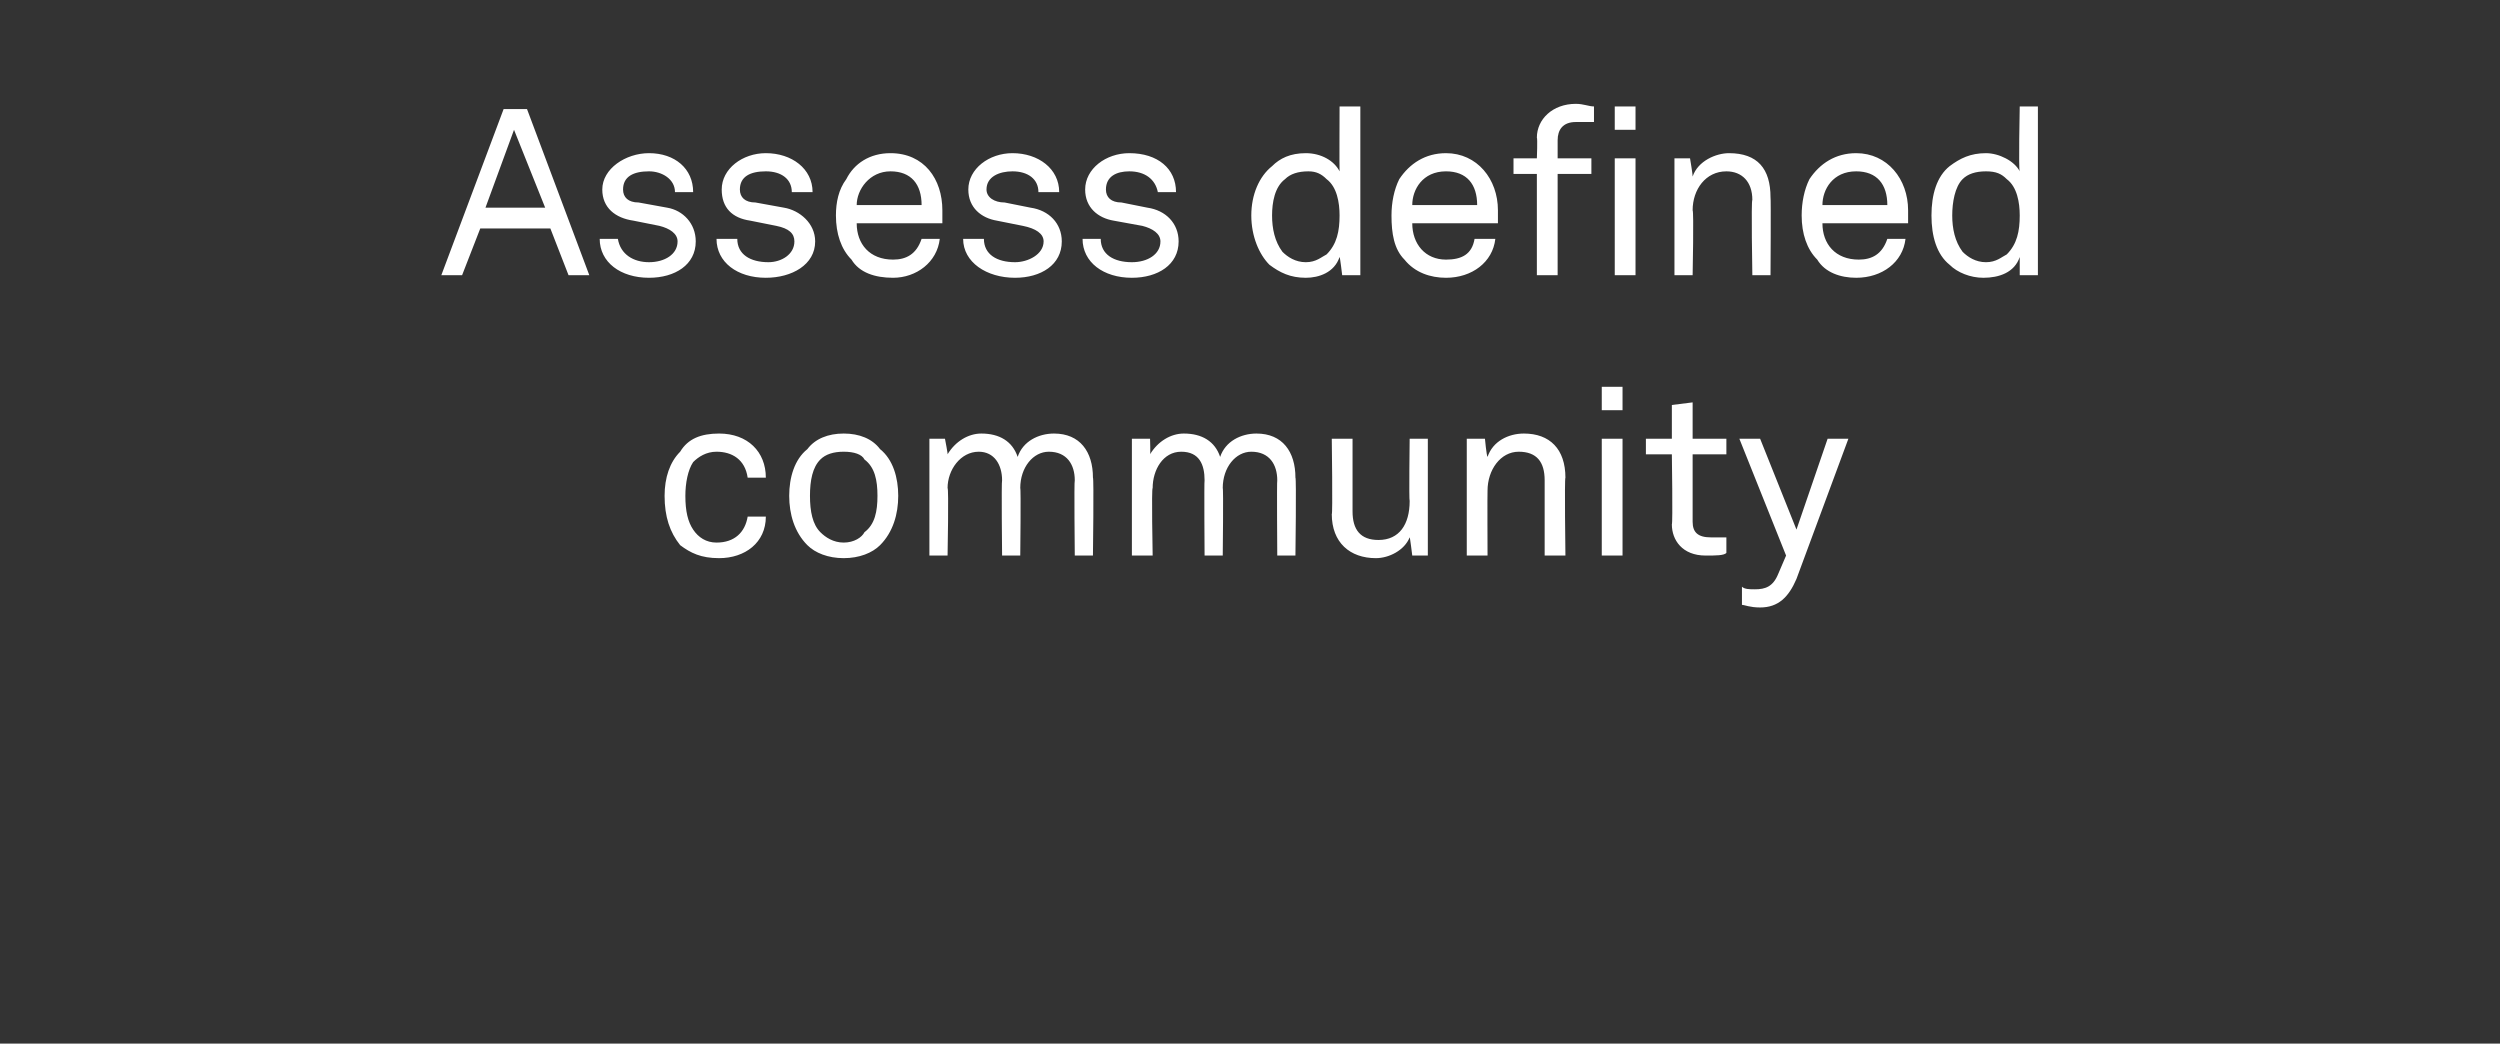 <?xml version="1.0" standalone="no"?><!DOCTYPE svg PUBLIC "-//W3C//DTD SVG 1.1//EN" "http://www.w3.org/Graphics/SVG/1.1/DTD/svg11.dtd"><svg xmlns="http://www.w3.org/2000/svg" version="1.1" width="96.3px" height="40.2px" viewBox="0 -2 96.3 40.2" style="top:-2px"><rect x="0" y="-2" width="96.3" height="40.2" fill="#333333" stroke="none"/><desc>Assess defined community</desc><defs/><g id="Polygon76361"><path d="m26.2 19c-.4-.5-.6-1.1-.6-1.9c0-.7.2-1.3.6-1.7c.3-.5.8-.7 1.5-.7c1.1 0 1.8.7 1.8 1.7h-.7c-.1-.7-.6-1-1.2-1c-.4 0-.7.2-.9.4c-.2.3-.3.8-.3 1.3c0 .6.1 1 .3 1.3c.2.3.5.5.9.5c.7 0 1.1-.4 1.2-1h.7c0 1-.8 1.6-1.8 1.6c-.7 0-1.1-.2-1.5-.5zm4.9 0c-.5-.5-.7-1.2-.7-1.9c0-.7.2-1.4.7-1.8c.3-.4.8-.6 1.4-.6c.6 0 1.1.2 1.4.6c.5.4.7 1.1.7 1.8c0 .7-.2 1.4-.7 1.9c-.3.3-.8.5-1.4.5c-.6 0-1.1-.2-1.4-.5zm2.2-.5c.4-.3.5-.8.5-1.4c0-.6-.1-1.1-.5-1.4c-.1-.2-.4-.3-.8-.3c-.4 0-.7.1-.9.3c-.3.3-.4.8-.4 1.4c0 .6.1 1.1.4 1.4c.2.2.5.4.9.4c.4 0 .7-.2.8-.4zm2.5-3.6h.6s.12.62.1.6c.3-.5.8-.8 1.3-.8c.7 0 1.2.3 1.4.9c.2-.6.8-.9 1.4-.9c1 0 1.5.7 1.5 1.7c.04 0 0 3 0 3h-.7s-.03-2.9 0-2.9c0-.6-.3-1.1-1-1.1c-.6 0-1.1.6-1.1 1.4c.03-.01 0 2.6 0 2.6h-.7s-.03-2.88 0-2.9c0-.6-.3-1.1-.9-1.1c-.7 0-1.2.7-1.2 1.4c.05-.01 0 2.6 0 2.6h-.7v-4.5zm7.8 0h.7s.02.62 0 .6c.3-.5.8-.8 1.3-.8c.7 0 1.2.3 1.4.9c.2-.6.8-.9 1.4-.9c1 0 1.5.7 1.5 1.7c.04 0 0 3 0 3h-.7s-.02-2.9 0-2.9c0-.6-.3-1.1-1-1.1c-.6 0-1.1.6-1.1 1.4c.03-.01 0 2.6 0 2.6h-.7s-.02-2.88 0-2.9c0-.6-.2-1.1-.9-1.1c-.7 0-1.1.7-1.1 1.4c-.05-.01 0 2.6 0 2.6h-.8v-4.5zm7.7 2.9c.04.05 0-2.9 0-2.9h.8v2.8c0 .7.3 1.1 1 1.1c.8 0 1.2-.6 1.2-1.5c-.03 0 0-2.4 0-2.4h.7v4.5h-.6s-.09-.74-.1-.7c-.2.5-.8.8-1.3.8c-1 0-1.7-.6-1.7-1.7zm5.2-2.9h.7s.06.65.1.7c.2-.6.8-.9 1.4-.9c1 0 1.6.6 1.6 1.7c-.04 0 0 3 0 3h-.8v-2.9c0-.7-.3-1.1-1-1.1c-.7 0-1.2.7-1.2 1.5c-.01.03 0 2.5 0 2.5h-.8v-4.5zm6 0v4.5h-.8v-4.5h.8zm0-2v.9h-.8v-.9h.8zm1.9 5.3c.04-.05 0-2.7 0-2.7h-1v-.6h1v-1.3l.8-.1v1.4h1.3v.6h-1.3v2.6c0 .4.2.6.7.6h.6v.6c-.1.1-.4.1-.8.1c-.9 0-1.3-.6-1.3-1.2zm2.7 3.1v-.7c.1.1.3.1.5.1c.4 0 .7-.1.9-.6l.3-.7l-1.8-4.5h.8l1.4 3.5l1.2-3.5h.8l-2 5.4c-.3.7-.7 1.1-1.4 1.1c-.4 0-.6-.1-.7-.1z" stroke="none" fill="#fff"/></g><g id="Polygon76360"><path d="m21.2 6.8h-2.7l-.7 1.8h-.8l2.4-6.4h.9l2.4 6.4h-.8l-.7-1.8zM21 6l-1.2-3l-1.1 3h2.3zm4 2.7c-1.1 0-1.9-.6-1.9-1.5h.7c.1.6.6.9 1.2.9c.6 0 1.1-.3 1.1-.8c0-.3-.3-.5-.7-.6l-1-.2c-.7-.1-1.2-.5-1.2-1.2c0-.8.9-1.4 1.8-1.4c1 0 1.7.6 1.7 1.5h-.7c0-.5-.5-.8-1-.8c-.6 0-1 .2-1 .7c0 .3.2.5.6.5l1.1.2c.6.1 1.1.6 1.1 1.3c0 .9-.8 1.4-1.8 1.4zm4.5 0c-1.1 0-1.9-.6-1.9-1.5h.8c0 .6.5.9 1.2.9c.5 0 1-.3 1-.8c0-.3-.2-.5-.7-.6l-1-.2c-.7-.1-1.1-.5-1.1-1.2c0-.8.8-1.4 1.7-1.4c1 0 1.8.6 1.8 1.5h-.8c0-.5-.4-.8-1-.8c-.6 0-1 .2-1 .7c0 .3.2.5.6.5l1.1.2c.6.1 1.2.6 1.2 1.3c0 .9-.9 1.4-1.9 1.4zm3.3-.7c-.4-.4-.6-1-.6-1.7c0-.5.1-1 .4-1.4c.3-.6.9-1 1.7-1c1.3 0 2 1 2 2.2v.5H33c0 .8.5 1.4 1.4 1.4c.5 0 .9-.2 1.1-.8h.7c-.1.9-.9 1.5-1.8 1.5c-.7 0-1.3-.2-1.6-.7zm2.7-2.1c0-.8-.4-1.3-1.2-1.3c-.8 0-1.3.7-1.3 1.3h2.5zm3.6 2.8c-1.1 0-2-.6-2-1.5h.8c0 .6.5.9 1.2.9c.5 0 1.1-.3 1.1-.8c0-.3-.3-.5-.8-.6l-1-.2c-.6-.1-1.1-.5-1.1-1.2c0-.8.8-1.4 1.7-1.4c1 0 1.8.6 1.8 1.5h-.8c0-.5-.4-.8-1-.8c-.5 0-1 .2-1 .7c0 .3.3.5.7.5l1 .2c.7.1 1.2.6 1.2 1.3c0 .9-.8 1.4-1.8 1.4zm4.5 0c-1.1 0-1.9-.6-1.9-1.5h.7c0 .6.5.9 1.2.9c.6 0 1.1-.3 1.1-.8c0-.3-.3-.5-.7-.6l-1.1-.2c-.6-.1-1.1-.5-1.1-1.2c0-.8.8-1.4 1.7-1.4c1.1 0 1.8.6 1.8 1.5h-.7c-.1-.5-.5-.8-1.1-.8c-.5 0-.9.2-.9.7c0 .3.2.5.6.5l1 .2c.7.1 1.2.6 1.2 1.3c0 .9-.8 1.4-1.8 1.4zm5.3-.5c-.4-.4-.7-1.1-.7-1.9c0-.8.3-1.5.8-1.9c.3-.3.7-.5 1.3-.5c.6 0 1.1.3 1.3.7c-.01-.03 0-2.5 0-2.5h.8v6.5h-.7s-.08-.69-.1-.7c-.2.6-.8.8-1.3.8c-.6 0-1-.2-1.4-.5zm2.2-.4c.4-.4.5-.9.5-1.5c0-.5-.1-1.1-.5-1.4c-.2-.2-.4-.3-.7-.3c-.4 0-.7.1-.9.3c-.4.3-.5.9-.5 1.4c0 .5.1 1 .4 1.4c.2.2.5.4.9.4c.4 0 .6-.2.8-.3zm3 .2c-.4-.4-.5-1-.5-1.7c0-.5.1-1 .3-1.4c.4-.6 1-1 1.8-1c1.2 0 2 1 2 2.2v.5h-3.3c0 .8.5 1.4 1.3 1.4c.6 0 1-.2 1.1-.8h.8c-.1.9-.9 1.5-1.9 1.5c-.6 0-1.2-.2-1.6-.7zm2.8-2.1c0-.8-.4-1.3-1.2-1.3c-.9 0-1.3.7-1.3 1.3h2.5zm2.3-1.2h-.9v-.6h.9s.03-.77 0-.8c0-.7.6-1.3 1.5-1.3c.3 0 .5.1.7.1v.6h-.7c-.5 0-.7.3-.7.7v.7h1.3v.6H60v3.9h-.8V4.7zm3.8-.6v4.5h-.8V4.1h.8zm0-2v.9h-.8v-.9h.8zm1.5 2h.6s.11.65.1.7c.2-.6.9-.9 1.4-.9c1.1 0 1.6.6 1.6 1.7c.02 0 0 3 0 3h-.7s-.05-2.89 0-2.9c0-.7-.4-1.1-1-1.1c-.8 0-1.3.7-1.3 1.5c.05.03 0 2.5 0 2.5h-.7V4.1zM70 8c-.4-.4-.6-1-.6-1.7c0-.5.1-1 .3-1.4c.4-.6 1-1 1.8-1c1.2 0 2 1 2 2.2v.5h-3.3c0 .8.5 1.4 1.4 1.4c.5 0 .9-.2 1.1-.8h.7c-.1.9-.9 1.5-1.9 1.5c-.6 0-1.2-.2-1.5-.7zm2.7-2.1c0-.8-.4-1.3-1.2-1.3c-.9 0-1.3.7-1.3 1.3h2.5zm2.4 2.3c-.5-.4-.7-1.1-.7-1.9c0-.8.2-1.5.7-1.9c.4-.3.8-.5 1.4-.5c.5 0 1.1.3 1.3.7c-.05-.03 0-2.5 0-2.5h.7v6.5h-.7v-.7c-.2.6-.8.8-1.4.8c-.5 0-1-.2-1.3-.5zm2.2-.4c.4-.4.5-.9.5-1.5c0-.5-.1-1.1-.5-1.4c-.2-.2-.4-.3-.8-.3c-.4 0-.7.1-.9.3c-.3.3-.4.9-.4 1.4c0 .5.1 1 .4 1.4c.2.2.5.4.9.4c.4 0 .6-.2.8-.3z" stroke="none" fill="#fff"/></g></svg>